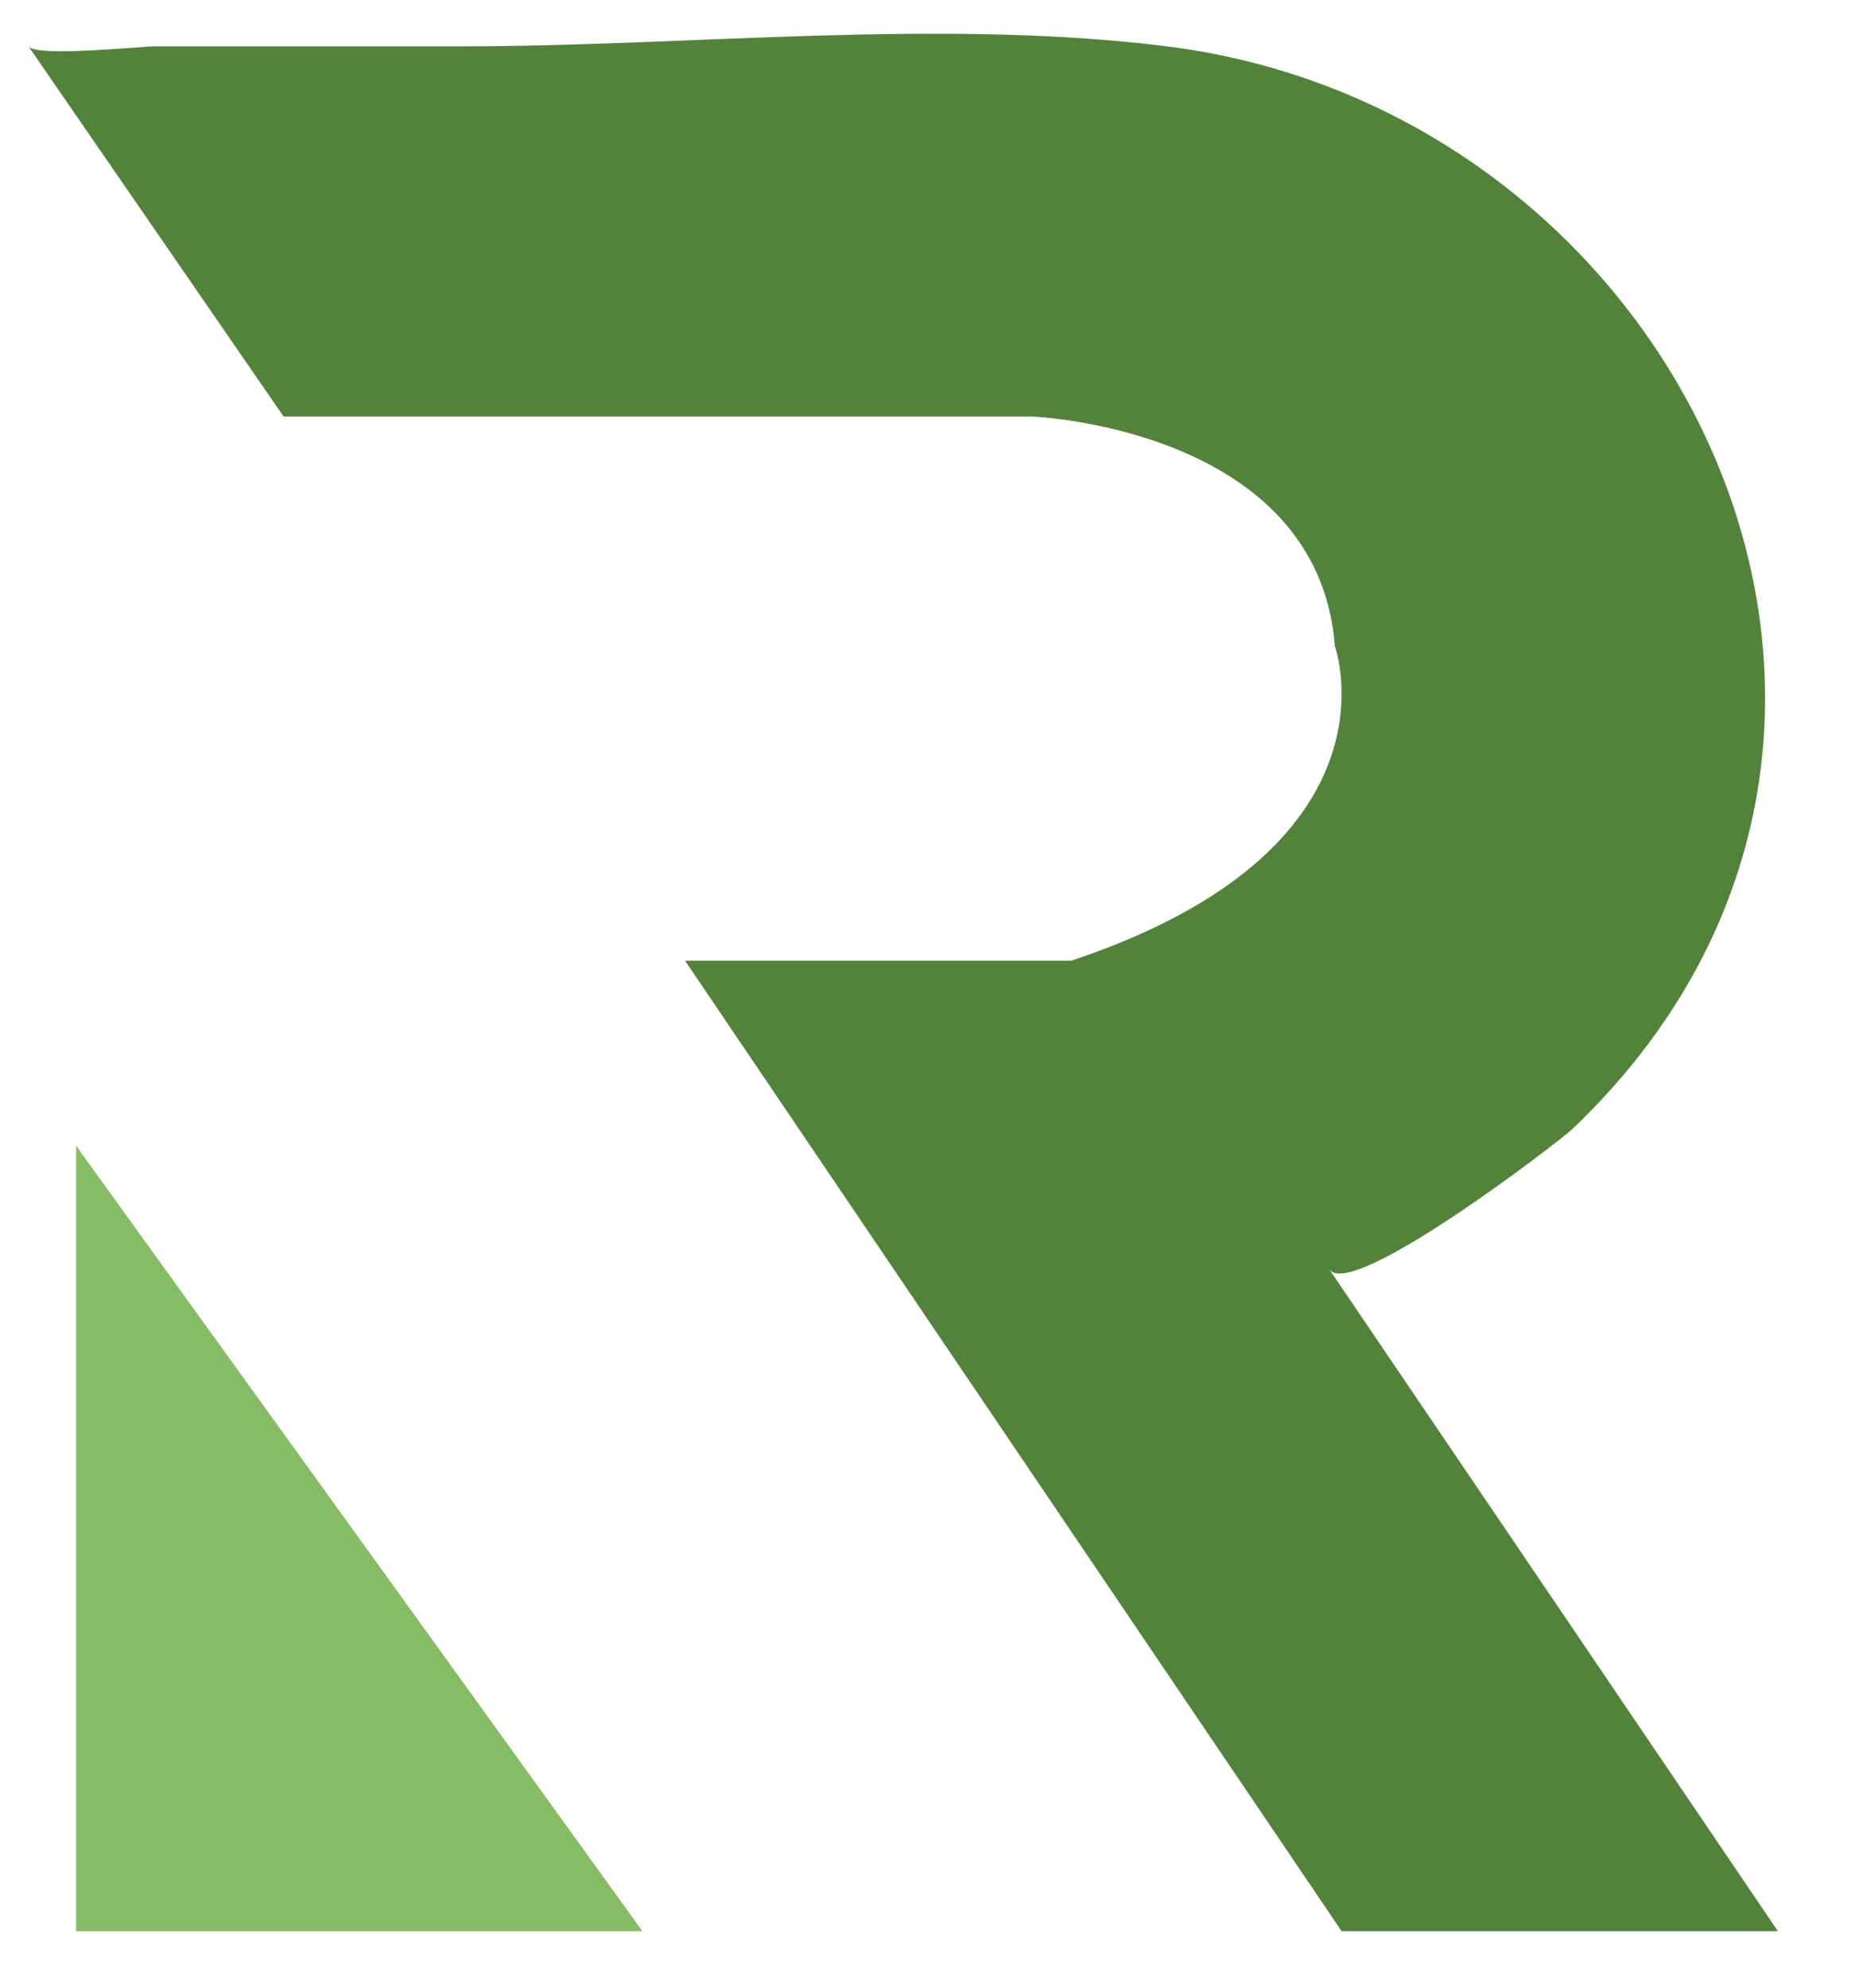<?xml version="1.0" encoding="UTF-8"?>
<svg id="Layer_1" xmlns="http://www.w3.org/2000/svg" version="1.1" viewBox="0 0 250 267.84">
  <!-- Generator: Adobe Illustrator 29.7.1, SVG Export Plug-In . SVG Version: 2.1.1 Build 8)  -->
  <defs>
    <style>
      .st0 {
        fill: #85bc64;
      }

      .st1 {
        fill: #53833b;
      }
    </style>
  </defs>
  <polygon class="st0" points="10.26 154.35 10.26 260.15 86.58 260.15 10.26 154.35"/>
  <path class="st1" d="M3.83,6.23s34.39,49.88,34.39,49.88h100.88s38.54,1.51,40.81,30.98c0,0,9.82,27.21-35.52,42.32h-52.07l88.49,130.74h58.8s-60.36-89.02-60.46-89.17c2.93,4.32,30.88-17.1,32.81-18.94,55.27-52.67,15.18-137.06-54.72-145.8-30.51-3.82-64.16,0-94.93,0H20.9c-1.76,0-16.04,1.49-17.07,0Z"/>
</svg>